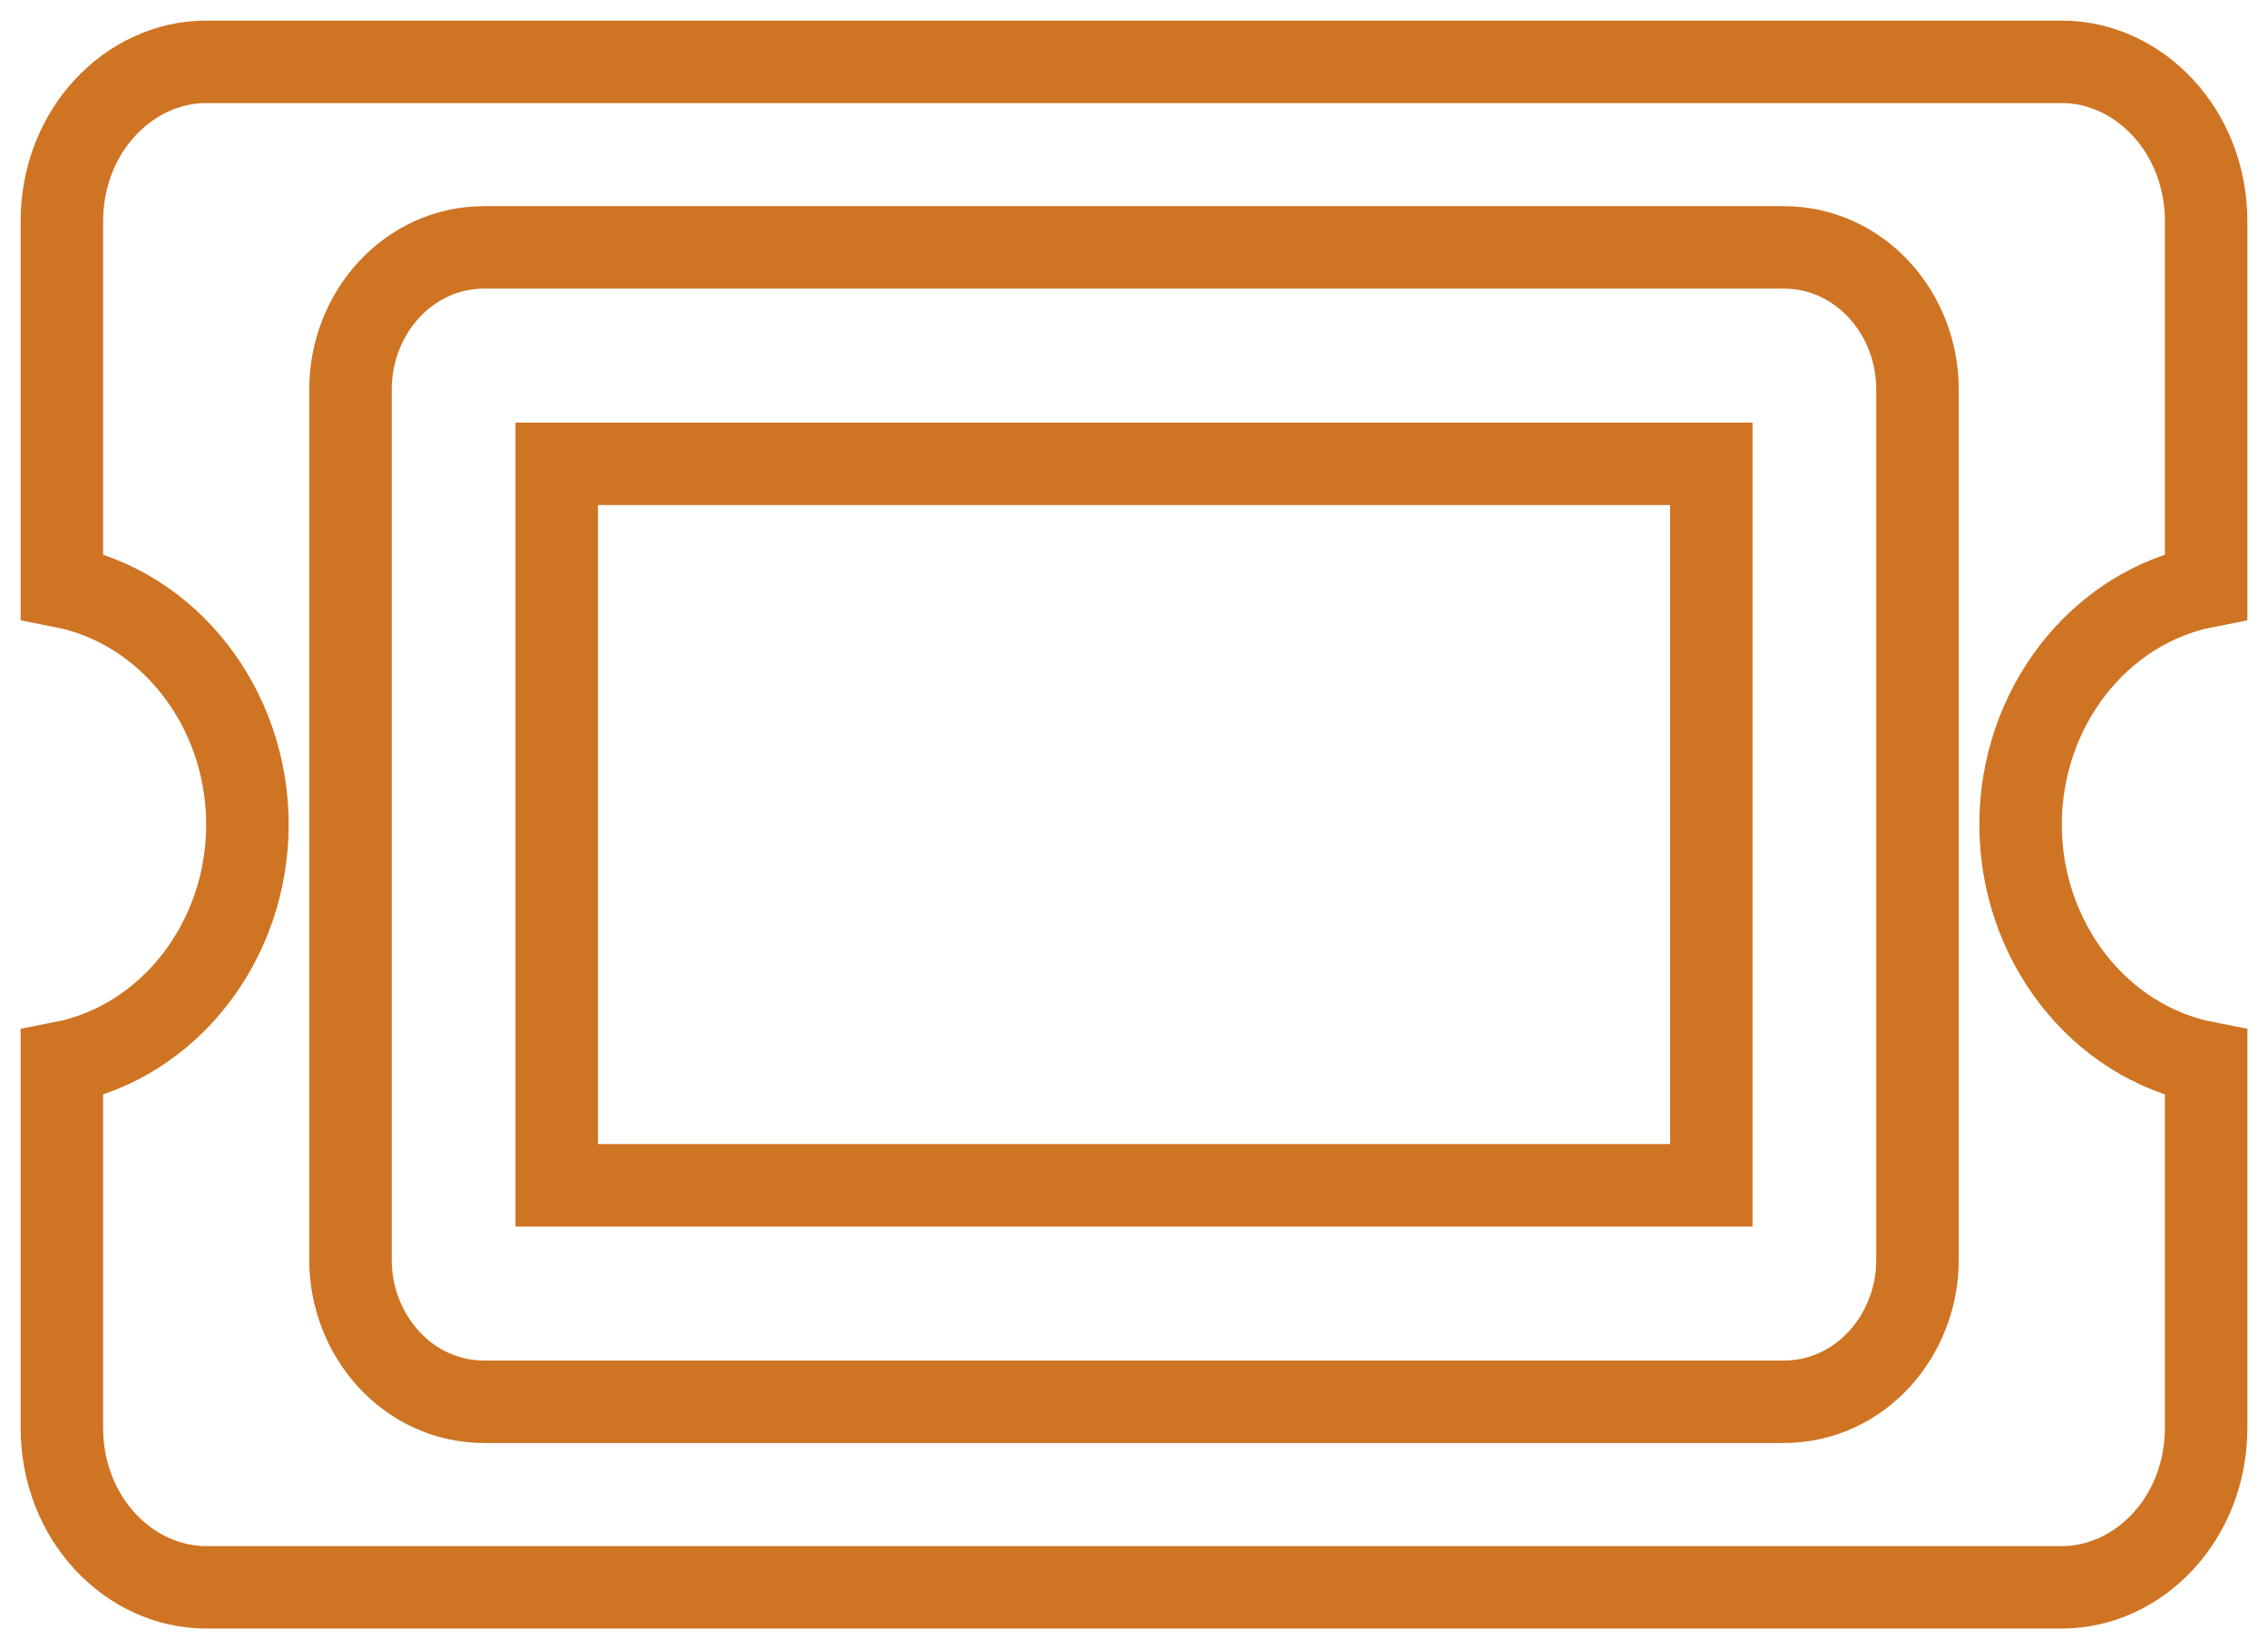 <svg xmlns="http://www.w3.org/2000/svg" width="55" height="40" viewBox="0 0 55 40" fill="none"><path d="M5 1.5H50C51.859 1.5 53.5 3.158 53.5 5.375V14.222C50.891 14.728 49 17.181 49 20C49 22.819 50.891 25.271 53.5 25.777V34.625C53.5 36.842 51.859 38.5 50 38.5H5C3.141 38.5 1.5 36.842 1.5 34.625V25.777C4.109 25.271 6 22.819 6 20C6 17.181 4.109 14.728 1.5 14.222V5.375C1.5 3.158 3.141 1.5 5 1.5ZM11.75 6C9.881 6 8.5 7.616 8.5 9.438V30.562C8.5 32.384 9.881 34 11.75 34H43.25C45.119 34 46.5 32.384 46.5 30.562V9.438C46.5 7.616 45.119 6 43.25 6H11.75ZM41.5 11.25V28.75H13.5V11.25H41.5Z" stroke="#CF7423" stroke-width="2"></path></svg>